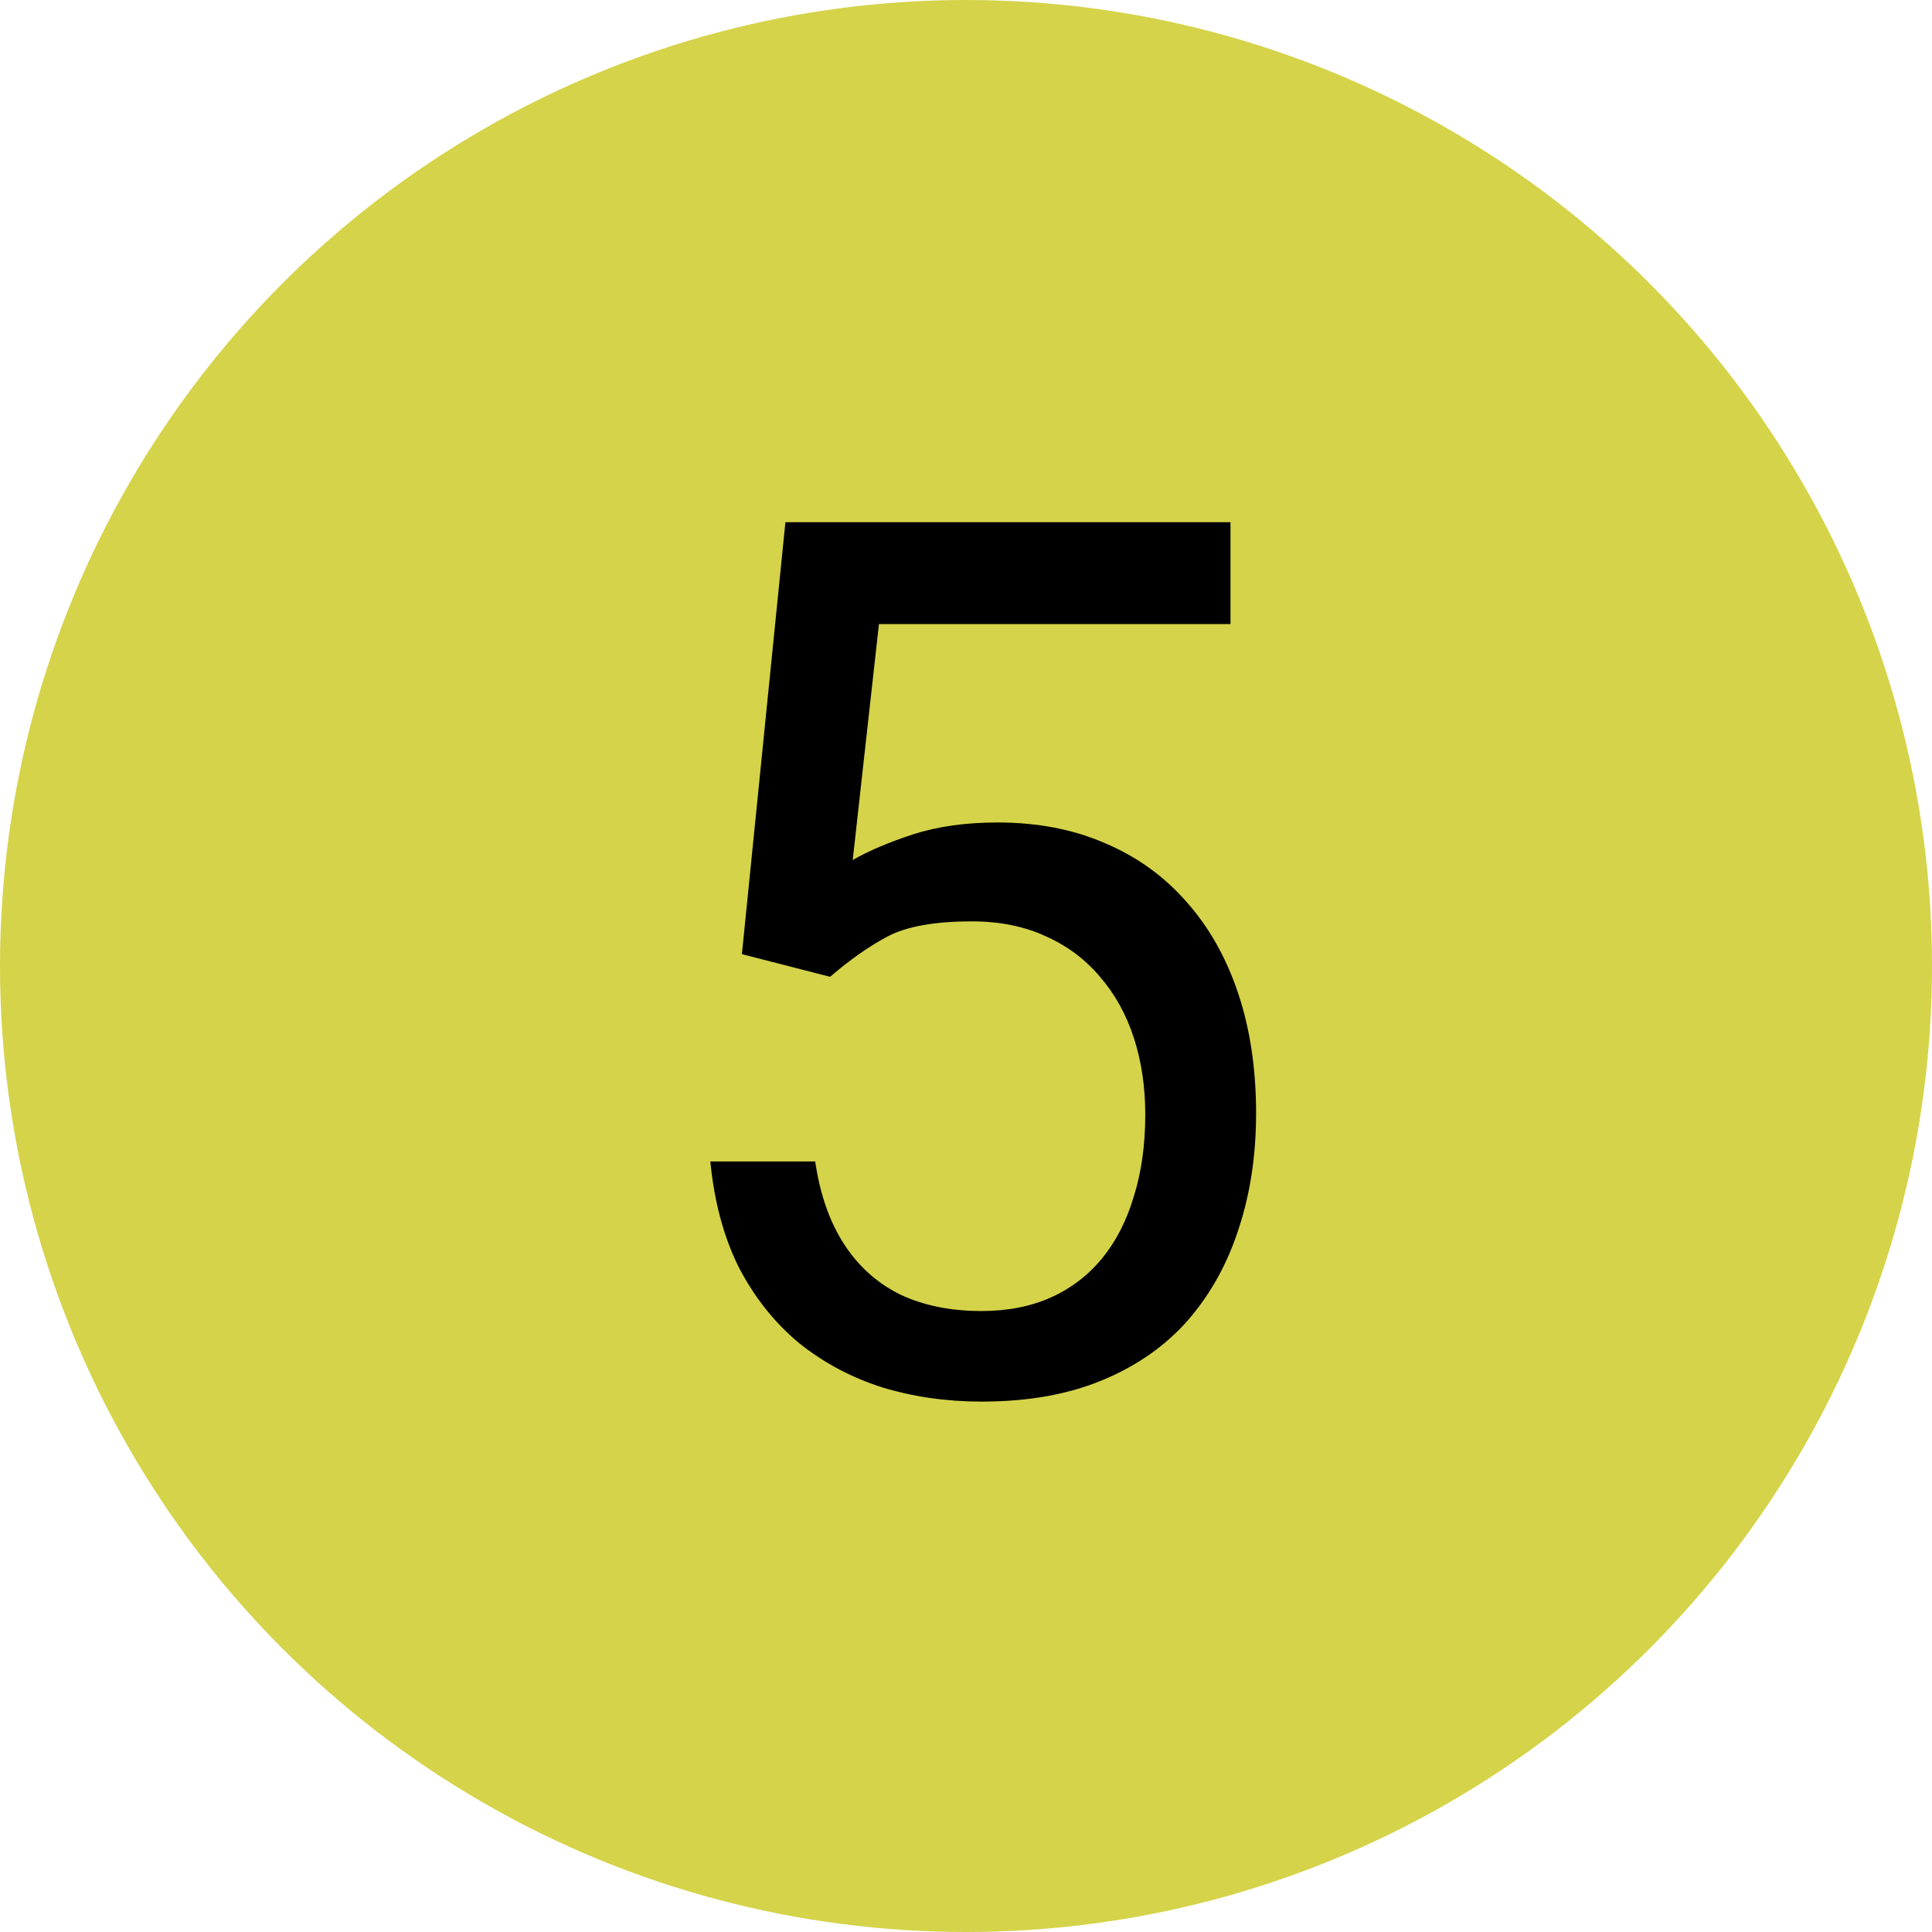 <?xml version="1.0" encoding="UTF-8"?> <svg xmlns="http://www.w3.org/2000/svg" width="114" height="114" viewBox="0 0 114 114" fill="none"> <circle cx="57" cy="57" r="57" fill="#D5D349"></circle> <path d="M48.98 57.637L43.777 56.301L46.344 30.812H72.606V36.824H51.863L50.316 50.746C51.254 50.207 52.438 49.703 53.867 49.234C55.32 48.766 56.984 48.531 58.859 48.531C61.227 48.531 63.348 48.941 65.223 49.762C67.098 50.559 68.691 51.707 70.004 53.207C71.34 54.707 72.359 56.512 73.062 58.621C73.766 60.73 74.117 63.086 74.117 65.688C74.117 68.148 73.777 70.41 73.098 72.473C72.441 74.535 71.445 76.34 70.109 77.887C68.773 79.41 67.086 80.594 65.047 81.438C63.031 82.281 60.652 82.703 57.91 82.703C55.848 82.703 53.891 82.422 52.039 81.859C50.211 81.273 48.57 80.394 47.117 79.223C45.688 78.027 44.516 76.551 43.602 74.793C42.711 73.012 42.148 70.926 41.914 68.535H48.102C48.383 70.457 48.945 72.074 49.789 73.387C50.633 74.699 51.734 75.695 53.094 76.375C54.477 77.031 56.082 77.359 57.91 77.359C59.457 77.359 60.828 77.09 62.023 76.551C63.219 76.012 64.227 75.238 65.047 74.231C65.867 73.223 66.488 72.004 66.91 70.574C67.356 69.144 67.578 67.539 67.578 65.758C67.578 64.141 67.356 62.641 66.91 61.258C66.465 59.875 65.797 58.668 64.906 57.637C64.039 56.605 62.973 55.809 61.707 55.246C60.441 54.66 58.988 54.367 57.348 54.367C55.168 54.367 53.516 54.66 52.391 55.246C51.289 55.832 50.152 56.629 48.98 57.637Z" fill="black"></path> </svg> 